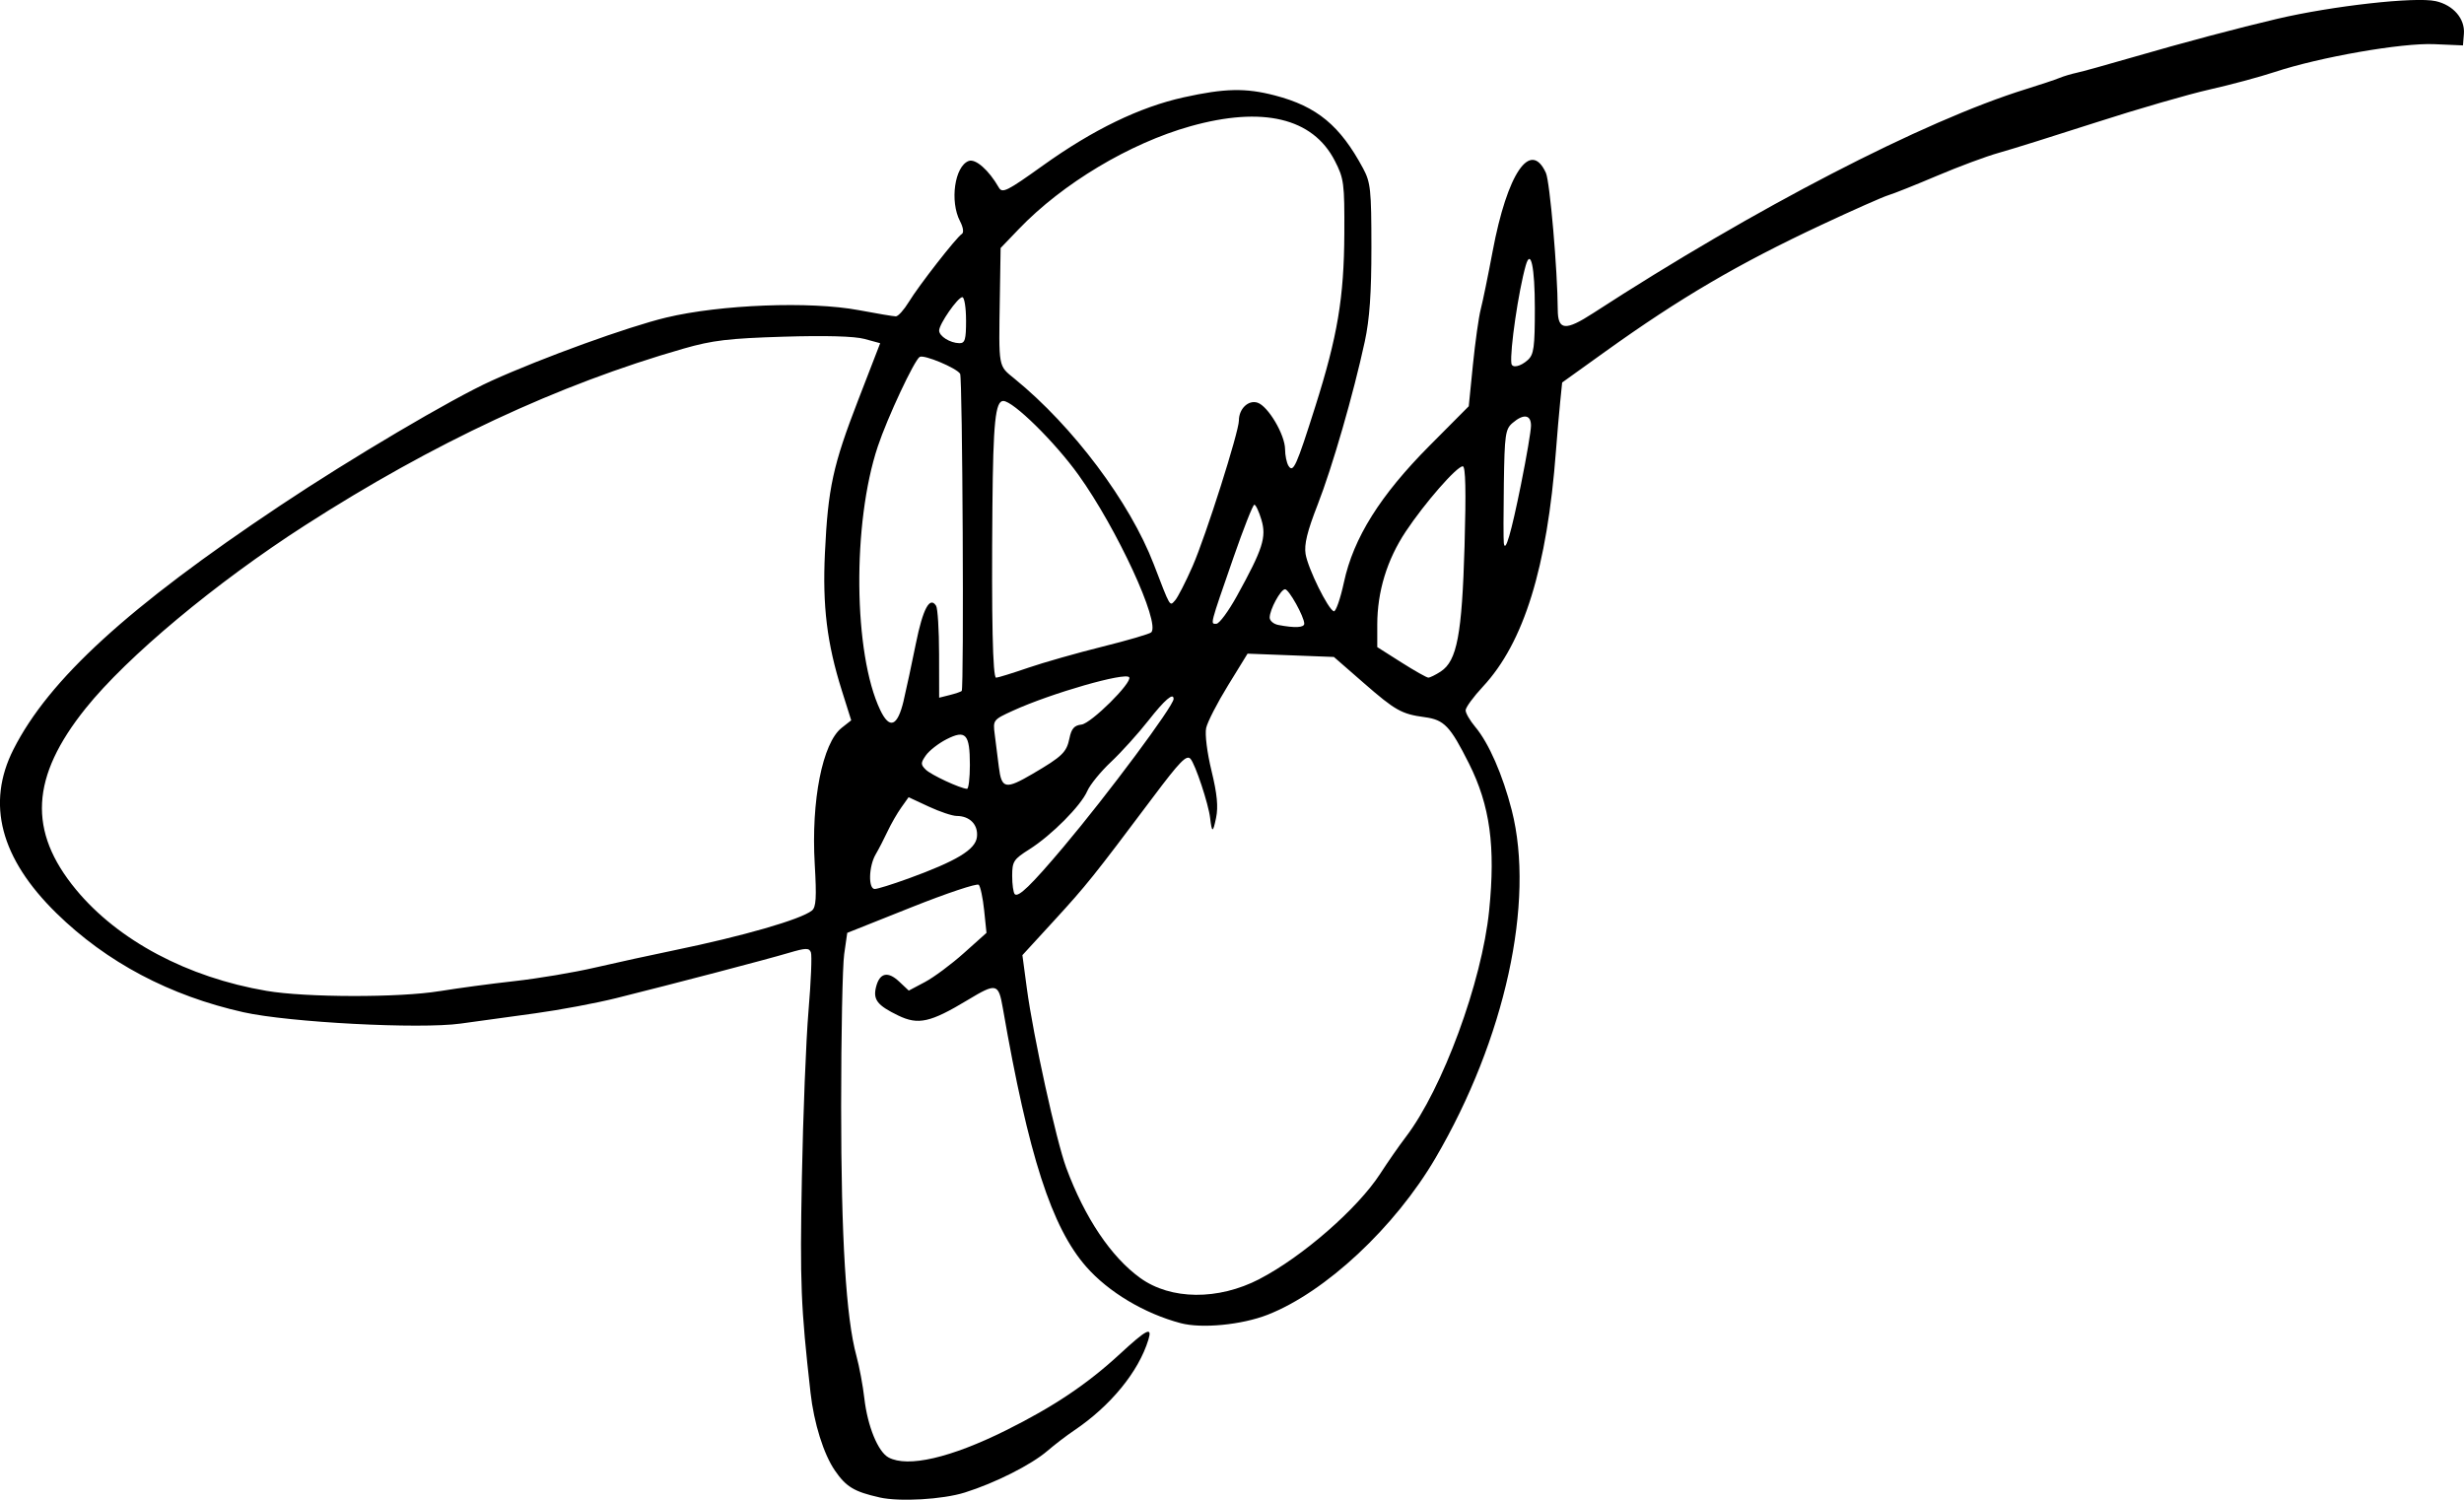 <?xml version="1.0" encoding="UTF-8" standalone="no"?>
<!-- Created with Inkscape (http://www.inkscape.org/) -->

<svg
   width="105.833mm"
   height="64.418mm"
   viewBox="0 0 105.833 64.418"
   version="1.1"
   id="svg5"
   xml:space="preserve"
   xmlns="http://www.w3.org/2000/svg"
   xmlns:svg="http://www.w3.org/2000/svg"><defs
     id="defs2" /><g
     id="layer1"
     transform="translate(-2.383,-111.761)"><path
       style="fill:#000000;stroke-width:0.165"
       d="m 40.162,176.081 c -1.089,-0.244 -1.436,-0.453 -1.918,-1.154 -0.484,-0.703 -0.901,-2.034 -1.048,-3.347 -0.417,-3.707 -0.457,-4.685 -0.371,-9.223 0.051,-2.695 0.179,-5.925 0.285,-7.177 0.106,-1.253 0.153,-2.382 0.103,-2.511 -0.076,-0.199 -0.217,-0.195 -0.964,0.026 -0.944,0.281 -4.86,1.307 -7.395,1.939 -0.863,0.215 -2.422,0.508 -3.467,0.651 -1.044,0.143 -2.493,0.343 -3.219,0.443 -1.759,0.244 -7.37,-0.05 -9.327,-0.487 -3.164,-0.708 -5.88,-2.146 -8.032,-4.253 -2.408,-2.358 -3.026,-4.713 -1.846,-7.041 1.522,-3.004 4.925,-6.114 11.446,-10.464 3.086,-2.059 7.365,-4.586 9.079,-5.363 2.19,-0.993 5.875,-2.327 7.511,-2.719 2.334,-0.56 6.195,-0.708 8.267,-0.318 0.779,0.147 1.497,0.267 1.596,0.267 0.099,0 0.349,-0.279 0.557,-0.619 0.43,-0.706 2.045,-2.778 2.279,-2.922 0.091,-0.057 0.058,-0.282 -0.08,-0.547 -0.445,-0.853 -0.231,-2.355 0.369,-2.585 0.296,-0.114 0.863,0.383 1.296,1.136 0.152,0.264 0.346,0.167 1.898,-0.944 2.152,-1.54 4.155,-2.51 6.048,-2.928 1.766,-0.39 2.655,-0.409 3.915,-0.08 1.806,0.47 2.8,1.293 3.788,3.135 0.321,0.599 0.355,0.915 0.356,3.384 0.001,1.972 -0.077,3.089 -0.284,4.048 -0.49,2.265 -1.397,5.405 -2.029,7.022 -0.443,1.133 -0.581,1.699 -0.514,2.109 0.101,0.622 0.966,2.377 1.211,2.459 0.086,0.029 0.282,-0.532 0.436,-1.246 0.409,-1.904 1.555,-3.732 3.676,-5.866 l 1.685,-1.695 0.179,-1.784 c 0.099,-0.981 0.25,-2.054 0.336,-2.384 0.086,-0.33 0.316,-1.448 0.51,-2.484 0.63,-3.357 1.627,-4.825 2.289,-3.371 0.17,0.373 0.5,4.182 0.509,5.878 0.005,0.891 0.327,0.92 1.528,0.141 6.94,-4.504 14.178,-8.25 18.58,-9.617 0.609,-0.189 1.257,-0.405 1.438,-0.48 0.182,-0.075 0.516,-0.175 0.743,-0.223 0.227,-0.048 1.304,-0.346 2.394,-0.663 2.193,-0.637 4.538,-1.26 6.221,-1.655 2.38,-0.558 5.937,-0.955 6.807,-0.759 0.758,0.171 1.262,0.757 1.209,1.406 l -0.04,0.495 -1.238,-0.053 c -1.392,-0.06 -4.91,0.555 -6.851,1.197 -0.636,0.21 -1.898,0.55 -2.806,0.754 -0.908,0.205 -3.099,0.84 -4.87,1.412 -1.77,0.572 -3.651,1.16 -4.179,1.307 -0.528,0.147 -1.716,0.589 -2.641,0.982 -0.925,0.393 -1.867,0.769 -2.094,0.836 -0.227,0.067 -1.527,0.643 -2.889,1.281 -3.562,1.668 -6.054,3.128 -9.276,5.439 l -1.847,1.325 -0.086,0.849 c -0.048,0.467 -0.128,1.406 -0.18,2.087 -0.379,5.013 -1.378,8.238 -3.136,10.125 -0.409,0.439 -0.744,0.897 -0.744,1.019 0,0.122 0.187,0.443 0.415,0.715 0.578,0.687 1.176,2.053 1.566,3.576 1.006,3.933 -0.288,9.835 -3.274,14.939 -1.74,2.974 -4.726,5.762 -7.212,6.734 -1.112,0.435 -2.83,0.601 -3.734,0.361 -1.558,-0.413 -3.101,-1.335 -4.055,-2.422 -1.49,-1.697 -2.48,-4.766 -3.584,-11.111 -0.187,-1.072 -0.275,-1.092 -1.511,-0.347 -1.602,0.966 -2.121,1.082 -2.982,0.665 -0.898,-0.435 -1.089,-0.68 -0.953,-1.224 0.153,-0.61 0.505,-0.693 0.993,-0.234 l 0.413,0.388 0.694,-0.368 c 0.382,-0.202 1.133,-0.761 1.669,-1.24 l 0.975,-0.872 -0.1,-0.966 c -0.055,-0.531 -0.16,-1.026 -0.233,-1.099 -0.073,-0.073 -1.374,0.361 -2.891,0.966 l -2.757,1.099 -0.131,0.915 c -0.072,0.503 -0.131,3.441 -0.131,6.528 0,5.667 0.21,9.096 0.657,10.73 0.124,0.454 0.277,1.271 0.339,1.816 0.137,1.2 0.587,2.302 1.041,2.545 0.826,0.442 2.662,0.018 5.042,-1.165 2.045,-1.017 3.486,-1.982 4.889,-3.276 1.163,-1.072 1.404,-1.194 1.23,-0.621 -0.42,1.376 -1.621,2.845 -3.197,3.906 -0.325,0.219 -0.836,0.61 -1.135,0.868 -0.696,0.6 -2.249,1.384 -3.553,1.793 -0.955,0.3 -2.796,0.406 -3.662,0.212 z m 16.317,-9.381 c 1.843,-0.953 4.225,-3.032 5.191,-4.529 0.319,-0.494 0.812,-1.202 1.095,-1.573 1.579,-2.069 3.269,-6.657 3.579,-9.722 0.28,-2.758 0.038,-4.517 -0.865,-6.317 -0.811,-1.614 -1.065,-1.88 -1.906,-1.993 -0.988,-0.133 -1.259,-0.285 -2.618,-1.471 l -1.279,-1.115 -1.854,-0.071 -1.854,-0.071 -0.837,1.361 c -0.461,0.748 -0.884,1.572 -0.941,1.831 -0.059,0.267 0.04,1.06 0.229,1.837 0.243,0.999 0.296,1.545 0.196,2.027 -0.134,0.651 -0.179,0.651 -0.255,0 -0.07,-0.602 -0.636,-2.307 -0.843,-2.538 -0.167,-0.187 -0.455,0.108 -1.612,1.651 -2.561,3.413 -2.857,3.782 -4.238,5.288 l -1.37,1.494 0.191,1.427 c 0.274,2.046 1.262,6.544 1.691,7.703 0.796,2.149 1.927,3.833 3.179,4.736 1.313,0.947 3.344,0.966 5.121,0.047 z M 21.261,154.336 c 0.772,-0.127 2.22,-0.322 3.219,-0.432 0.999,-0.11 2.559,-0.372 3.467,-0.583 0.908,-0.21 2.431,-0.543 3.384,-0.739 2.966,-0.611 5.436,-1.323 5.923,-1.707 0.182,-0.143 0.207,-0.552 0.123,-1.999 -0.158,-2.723 0.333,-5.203 1.157,-5.851 l 0.41,-0.323 -0.406,-1.289 c -0.635,-2.017 -0.831,-3.619 -0.723,-5.9 0.132,-2.792 0.343,-3.761 1.431,-6.574 l 0.942,-2.436 -0.674,-0.183 c -0.433,-0.117 -1.674,-0.152 -3.48,-0.096 -2.352,0.072 -3.047,0.155 -4.292,0.512 -5.386,1.545 -10.748,4.049 -16.26,7.592 -3.838,2.467 -7.637,5.636 -9.42,7.859 -2.366,2.949 -2.489,5.276 -0.413,7.788 1.807,2.186 4.789,3.771 8.182,4.348 1.696,0.289 5.712,0.295 7.428,0.012 z m 26.808,-6.205 c 1.894,-2.247 4.722,-6.047 4.722,-6.347 0,-0.293 -0.378,0.031 -1.085,0.931 -0.442,0.562 -1.164,1.361 -1.605,1.775 -0.441,0.414 -0.898,0.975 -1.016,1.247 -0.273,0.632 -1.535,1.902 -2.488,2.505 -0.678,0.428 -0.739,0.522 -0.739,1.141 -1.64e-4,0.371 0.05,0.724 0.111,0.786 0.153,0.153 0.706,-0.384 2.1,-2.037 z m -6.694,1.376 c 2.102,-0.765 2.906,-1.25 2.969,-1.793 0.061,-0.525 -0.302,-0.903 -0.871,-0.905 -0.187,-6.2e-4 -0.728,-0.182 -1.202,-0.403 l -0.862,-0.401 -0.316,0.444 c -0.174,0.244 -0.438,0.704 -0.587,1.022 -0.149,0.318 -0.379,0.763 -0.512,0.99 -0.299,0.512 -0.324,1.485 -0.039,1.486 0.113,5e-4 0.752,-0.198 1.419,-0.441 z m 2.666,-4.892 c 0,-1.326 -0.178,-1.521 -1.004,-1.099 -0.344,0.175 -0.741,0.485 -0.883,0.687 -0.23,0.328 -0.231,0.396 -0.01,0.616 0.224,0.224 1.467,0.804 1.773,0.826 0.068,0.005 0.124,-0.459 0.124,-1.031 z m 2.704,0.38 c 1.263,-0.74 1.451,-0.921 1.572,-1.518 0.085,-0.42 0.205,-0.557 0.518,-0.593 0.414,-0.048 2.187,-1.806 2.049,-2.03 -0.146,-0.236 -3.346,0.682 -4.987,1.431 -0.856,0.39 -0.868,0.406 -0.789,1.017 0.044,0.341 0.123,0.973 0.177,1.404 0.118,0.945 0.284,0.978 1.461,0.289 z m -5.55,-3.138 c 0.118,-0.498 0.355,-1.604 0.527,-2.457 0.301,-1.489 0.598,-2.043 0.868,-1.618 0.069,0.109 0.127,1.041 0.128,2.073 l 0.003,1.875 0.454,-0.114 c 0.249,-0.063 0.481,-0.142 0.515,-0.176 0.102,-0.102 0.035,-13.457 -0.068,-13.624 -0.155,-0.25 -1.557,-0.836 -1.736,-0.725 -0.234,0.145 -1.387,2.608 -1.8,3.846 -1.101,3.297 -1.049,8.904 0.104,11.322 0.403,0.844 0.743,0.708 1.006,-0.401 z m 5.335,-1.408 c 0.674,-0.231 2.115,-0.641 3.201,-0.911 1.087,-0.27 2.031,-0.547 2.1,-0.615 0.4,-0.4 -1.477,-4.466 -3.122,-6.759 -1.018,-1.419 -2.808,-3.18 -3.234,-3.18 -0.339,0 -0.434,0.927 -0.466,4.54 -0.042,4.798 0.013,7.346 0.158,7.346 0.075,0 0.688,-0.189 1.362,-0.42 z m 17.738,0.154 c 0.696,-0.456 0.91,-1.588 1.02,-5.388 0.068,-2.366 0.045,-3.425 -0.076,-3.425 -0.258,0 -1.634,1.575 -2.452,2.806 -0.803,1.21 -1.221,2.577 -1.221,4.001 v 0.96 l 1.032,0.655 c 0.567,0.36 1.09,0.655 1.161,0.656 0.071,6.2e-4 0.312,-0.118 0.536,-0.264 z m -5.865,-2.052 c 0,-0.296 -0.659,-1.479 -0.824,-1.479 -0.188,0 -0.661,0.872 -0.661,1.218 0,0.134 0.167,0.277 0.371,0.316 0.706,0.136 1.114,0.116 1.114,-0.055 z m -2.891,-1.193 c 1.113,-2.017 1.275,-2.523 1.051,-3.271 -0.107,-0.356 -0.243,-0.647 -0.304,-0.647 -0.061,0 -0.464,1.021 -0.897,2.27 -1.029,2.968 -0.998,2.848 -0.734,2.845 0.124,-0.001 0.522,-0.54 0.884,-1.197 z m -1.905,-1.277 c 0.565,-1.29 1.989,-5.772 1.989,-6.259 0,-0.502 0.404,-0.89 0.796,-0.766 0.455,0.145 1.184,1.375 1.187,2.005 0.001,0.264 0.068,0.584 0.147,0.709 0.203,0.321 0.336,0.026 1.155,-2.561 0.952,-3.009 1.23,-4.664 1.243,-7.411 0.01,-2.169 -0.015,-2.366 -0.411,-3.135 -0.944,-1.837 -3.096,-2.35 -6.201,-1.479 -2.608,0.732 -5.49,2.458 -7.367,4.413 l -0.784,0.817 -0.033,2.087 c -0.049,3.107 -0.077,2.949 0.636,3.531 2.51,2.045 4.95,5.298 5.975,7.966 0.726,1.889 0.68,1.811 0.914,1.554 0.116,-0.128 0.455,-0.79 0.754,-1.471 z m 14.112,-3.548 c 0.232,-1.148 0.423,-2.268 0.423,-2.489 0,-0.476 -0.32,-0.521 -0.795,-0.113 -0.306,0.262 -0.34,0.502 -0.371,2.6 -0.019,1.271 -0.019,2.422 -0.001,2.559 0.06,0.449 0.31,-0.405 0.745,-2.557 z m 0.286,-5.309 c 0.26,-0.235 0.302,-0.544 0.302,-2.219 0,-1.767 -0.175,-2.593 -0.39,-1.844 -0.308,1.074 -0.69,3.677 -0.617,4.212 0.029,0.212 0.39,0.136 0.705,-0.149 z m -24.129,-1.708 c 0,-0.545 -0.072,-0.99 -0.159,-0.99 -0.194,0 -0.996,1.154 -0.996,1.433 0,0.243 0.468,0.536 0.867,0.543 0.244,0.004 0.289,-0.15 0.289,-0.985 z"
       id="path2254" /></g></svg>
